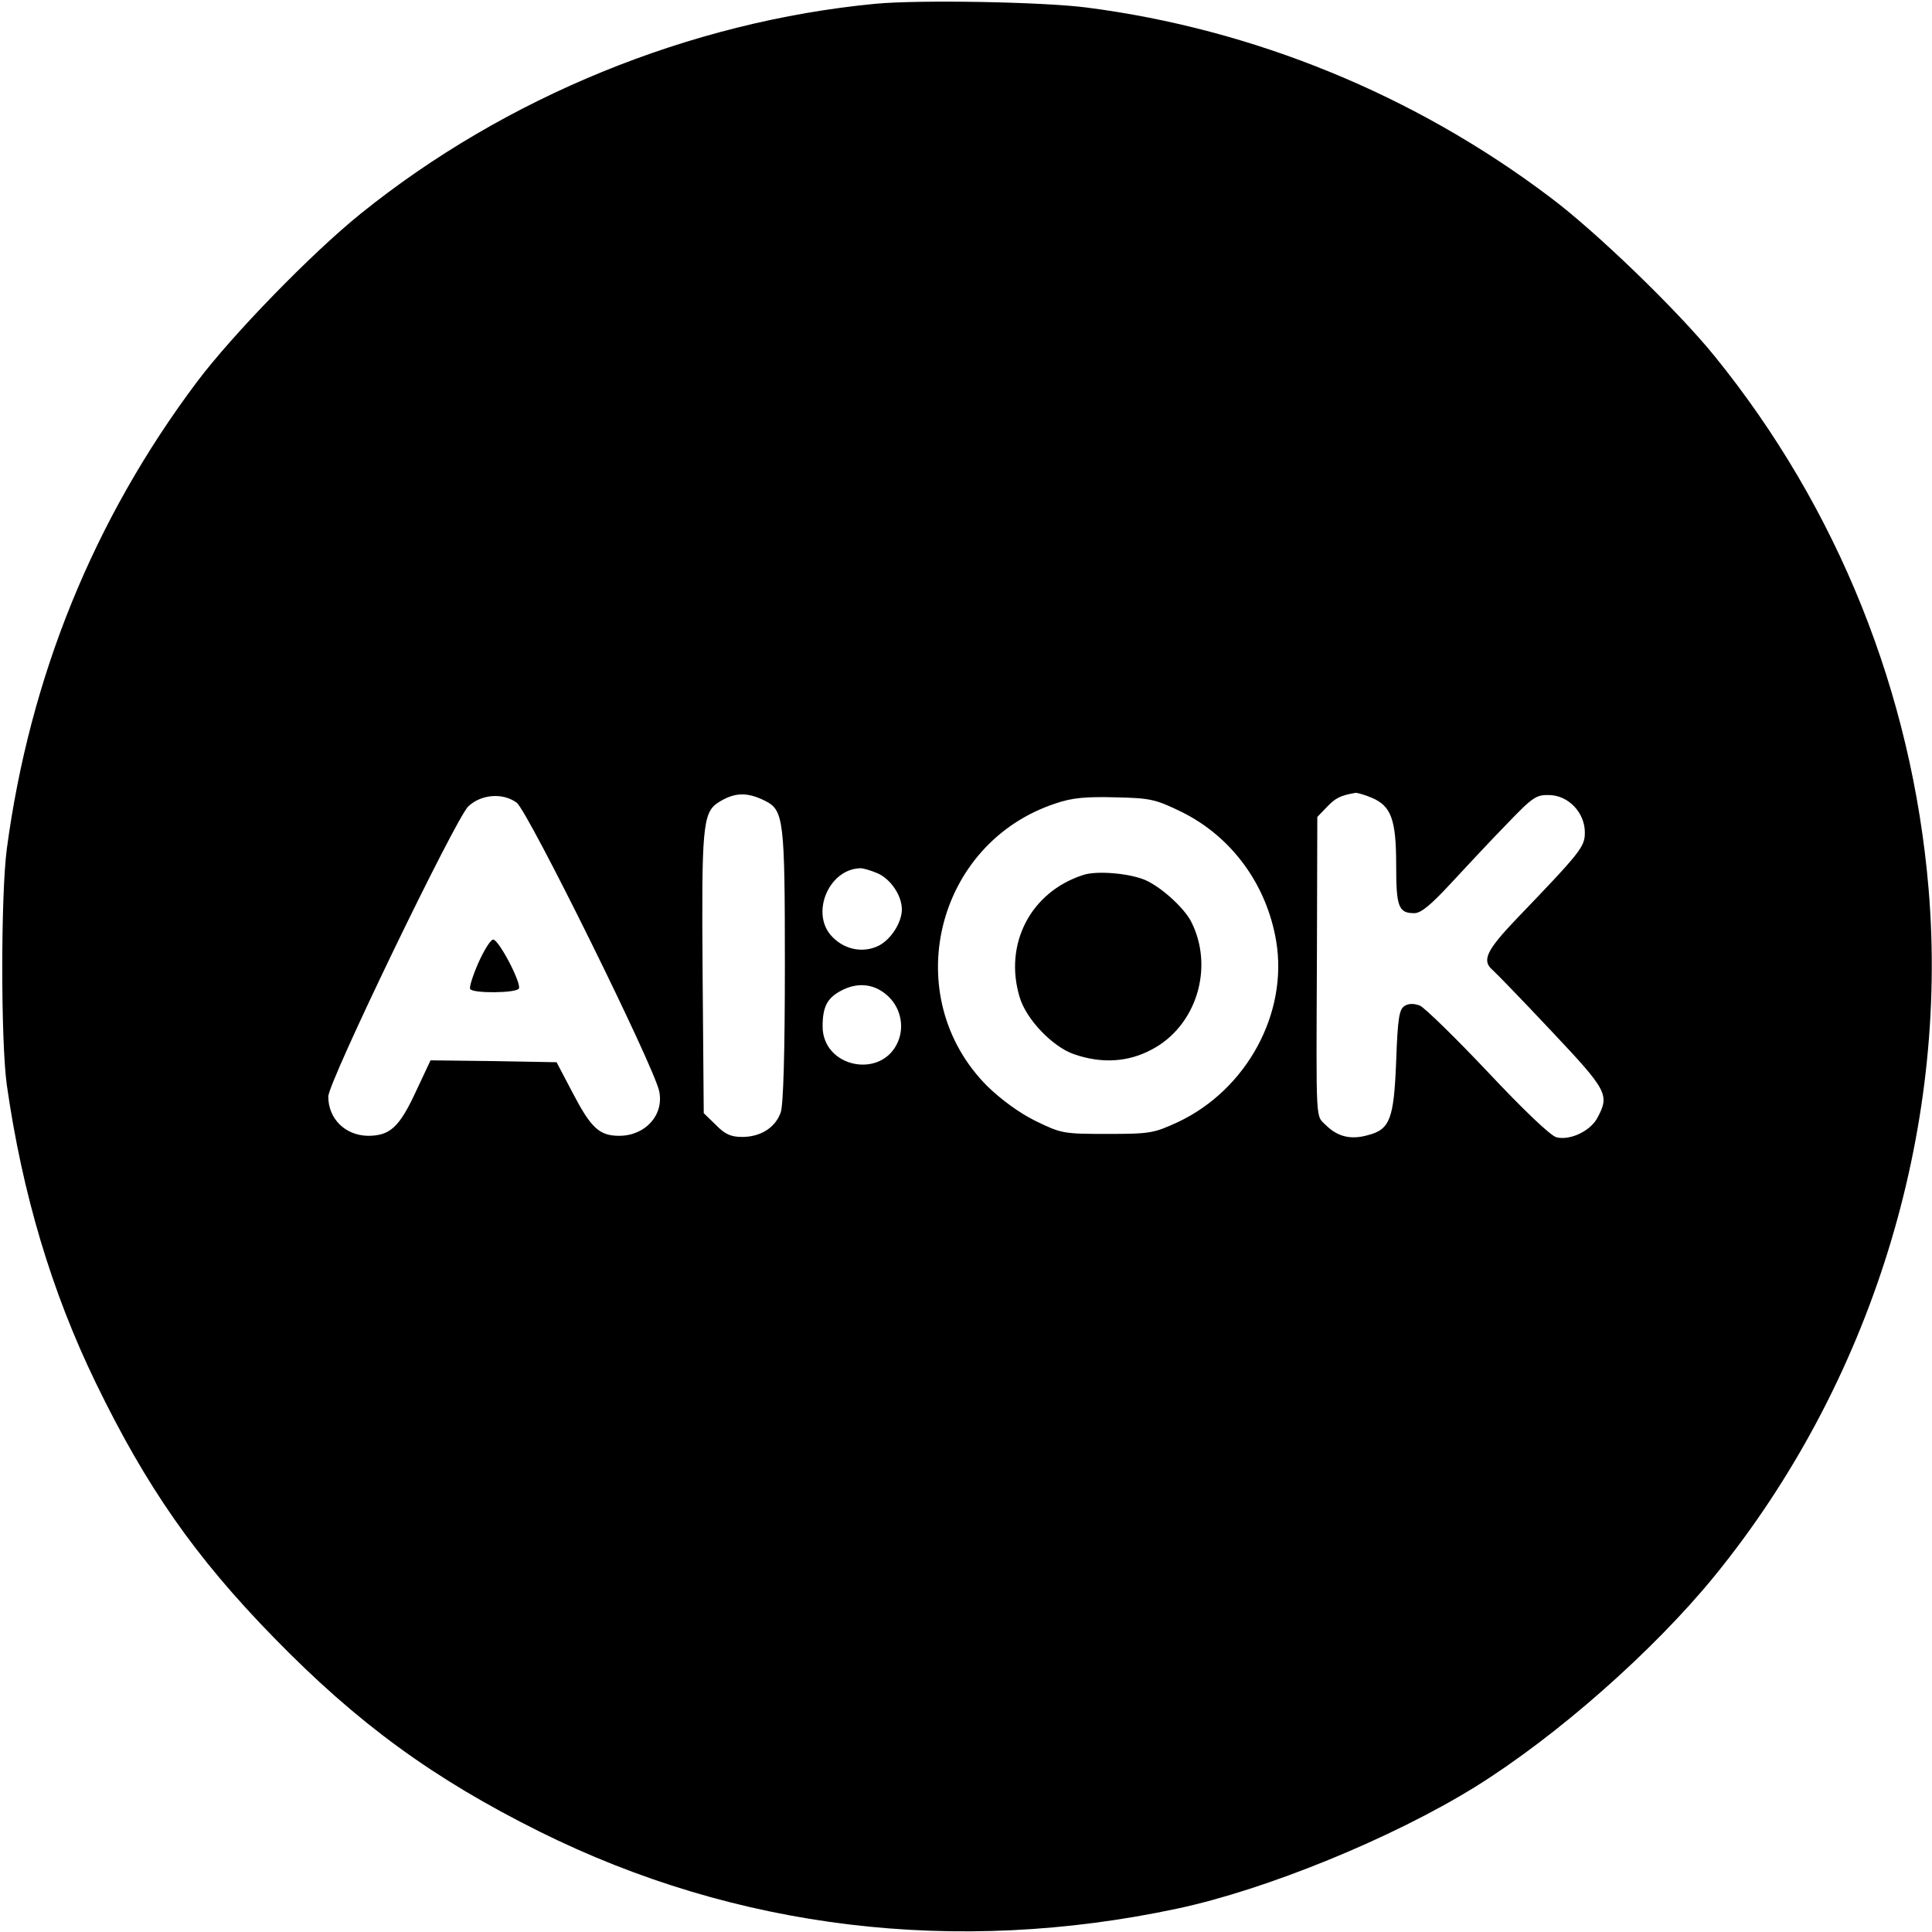 <?xml version="1.0" standalone="no"?>
<!DOCTYPE svg PUBLIC "-//W3C//DTD SVG 20010904//EN"
 "http://www.w3.org/TR/2001/REC-SVG-20010904/DTD/svg10.dtd">
<svg version="1.0" xmlns="http://www.w3.org/2000/svg"
 width="512pt" height="512pt" viewBox="0 0 512 512"
 preserveAspectRatio="xMidYMid meet">
<g transform="translate(0,512) scale(0.1,-0.1)"
fill="#000000" stroke="none">
<path d="M2320 5110 c-491 -47 -981 -247 -1365 -557 -129 -104 -340 -321 -433
-445 -274 -365 -443 -782 -504 -1238 -16 -123 -16 -509 0 -625 41 -287 118
-547 236 -790 133 -274 262 -460 471 -674 223 -229 424 -375 705 -515 521
-259 1103 -329 1690 -204 235 50 569 186 790 323 217 135 473 361 635 560 413
508 620 1175 566 1819 -44 520 -241 1010 -567 1412 -97 120 -315 331 -437 422
-359 271 -785 445 -1227 502 -115 15 -443 21 -560 10z m-293 -2112 c50 -25 53
-48 53 -436 0 -230 -4 -370 -11 -390 -14 -40 -53 -65 -102 -65 -30 0 -46 7
-70 32 l-32 31 -3 368 c-3 388 0 428 41 455 42 27 76 29 124 5z m1608 8 c52
-22 65 -58 65 -179 0 -110 6 -127 48 -127 18 0 44 22 96 78 39 42 105 113 148
157 70 73 79 79 114 78 51 -1 94 -47 94 -99 0 -38 -9 -50 -182 -230 -79 -83
-92 -110 -62 -135 9 -8 79 -80 155 -161 148 -157 155 -169 123 -229 -18 -36
-73 -62 -109 -53 -16 4 -88 73 -182 173 -86 91 -167 170 -180 176 -16 6 -30 6
-41 -1 -14 -9 -18 -33 -22 -146 -6 -152 -16 -181 -74 -196 -45 -13 -80 -5
-111 25 -29 30 -27 -11 -25 458 l1 360 26 27 c22 23 35 30 76 37 4 0 23 -5 42
-13z m-2266 -13 c29 -20 365 -700 378 -765 13 -63 -37 -118 -106 -118 -53 0
-75 21 -124 115 l-42 80 -167 3 -167 2 -39 -83 c-44 -95 -69 -117 -127 -117
-60 1 -105 45 -105 104 0 39 337 736 371 769 34 32 91 37 128 10z m1763 -25
c133 -66 225 -193 250 -342 32 -191 -78 -393 -259 -479 -65 -30 -74 -32 -188
-32 -117 0 -122 1 -190 34 -43 21 -92 57 -128 92 -237 237 -139 645 181 750
44 15 80 18 158 16 93 -2 106 -5 176 -39z m-807 -162 c35 -15 65 -59 65 -96 0
-34 -28 -79 -61 -96 -40 -20 -89 -12 -123 23 -59 59 -12 178 72 182 7 1 28 -5
47 -13z m24 -322 c36 -30 49 -81 31 -124 -42 -101 -200 -70 -200 40 0 51 12
75 48 94 42 23 86 20 121 -10z"/>
<path d="M1268 2569 c-15 -34 -25 -66 -22 -70 7 -12 121 -11 129 1 8 13 -53
130 -68 130 -7 0 -24 -28 -39 -61z"/>
<path d="M2870 2801 c-139 -45 -210 -183 -168 -323 17 -59 88 -133 145 -152
72 -25 142 -21 204 12 120 62 168 219 105 341 -19 35 -73 85 -115 106 -39 20
-134 29 -171 16z"/>
</g>
</svg>
